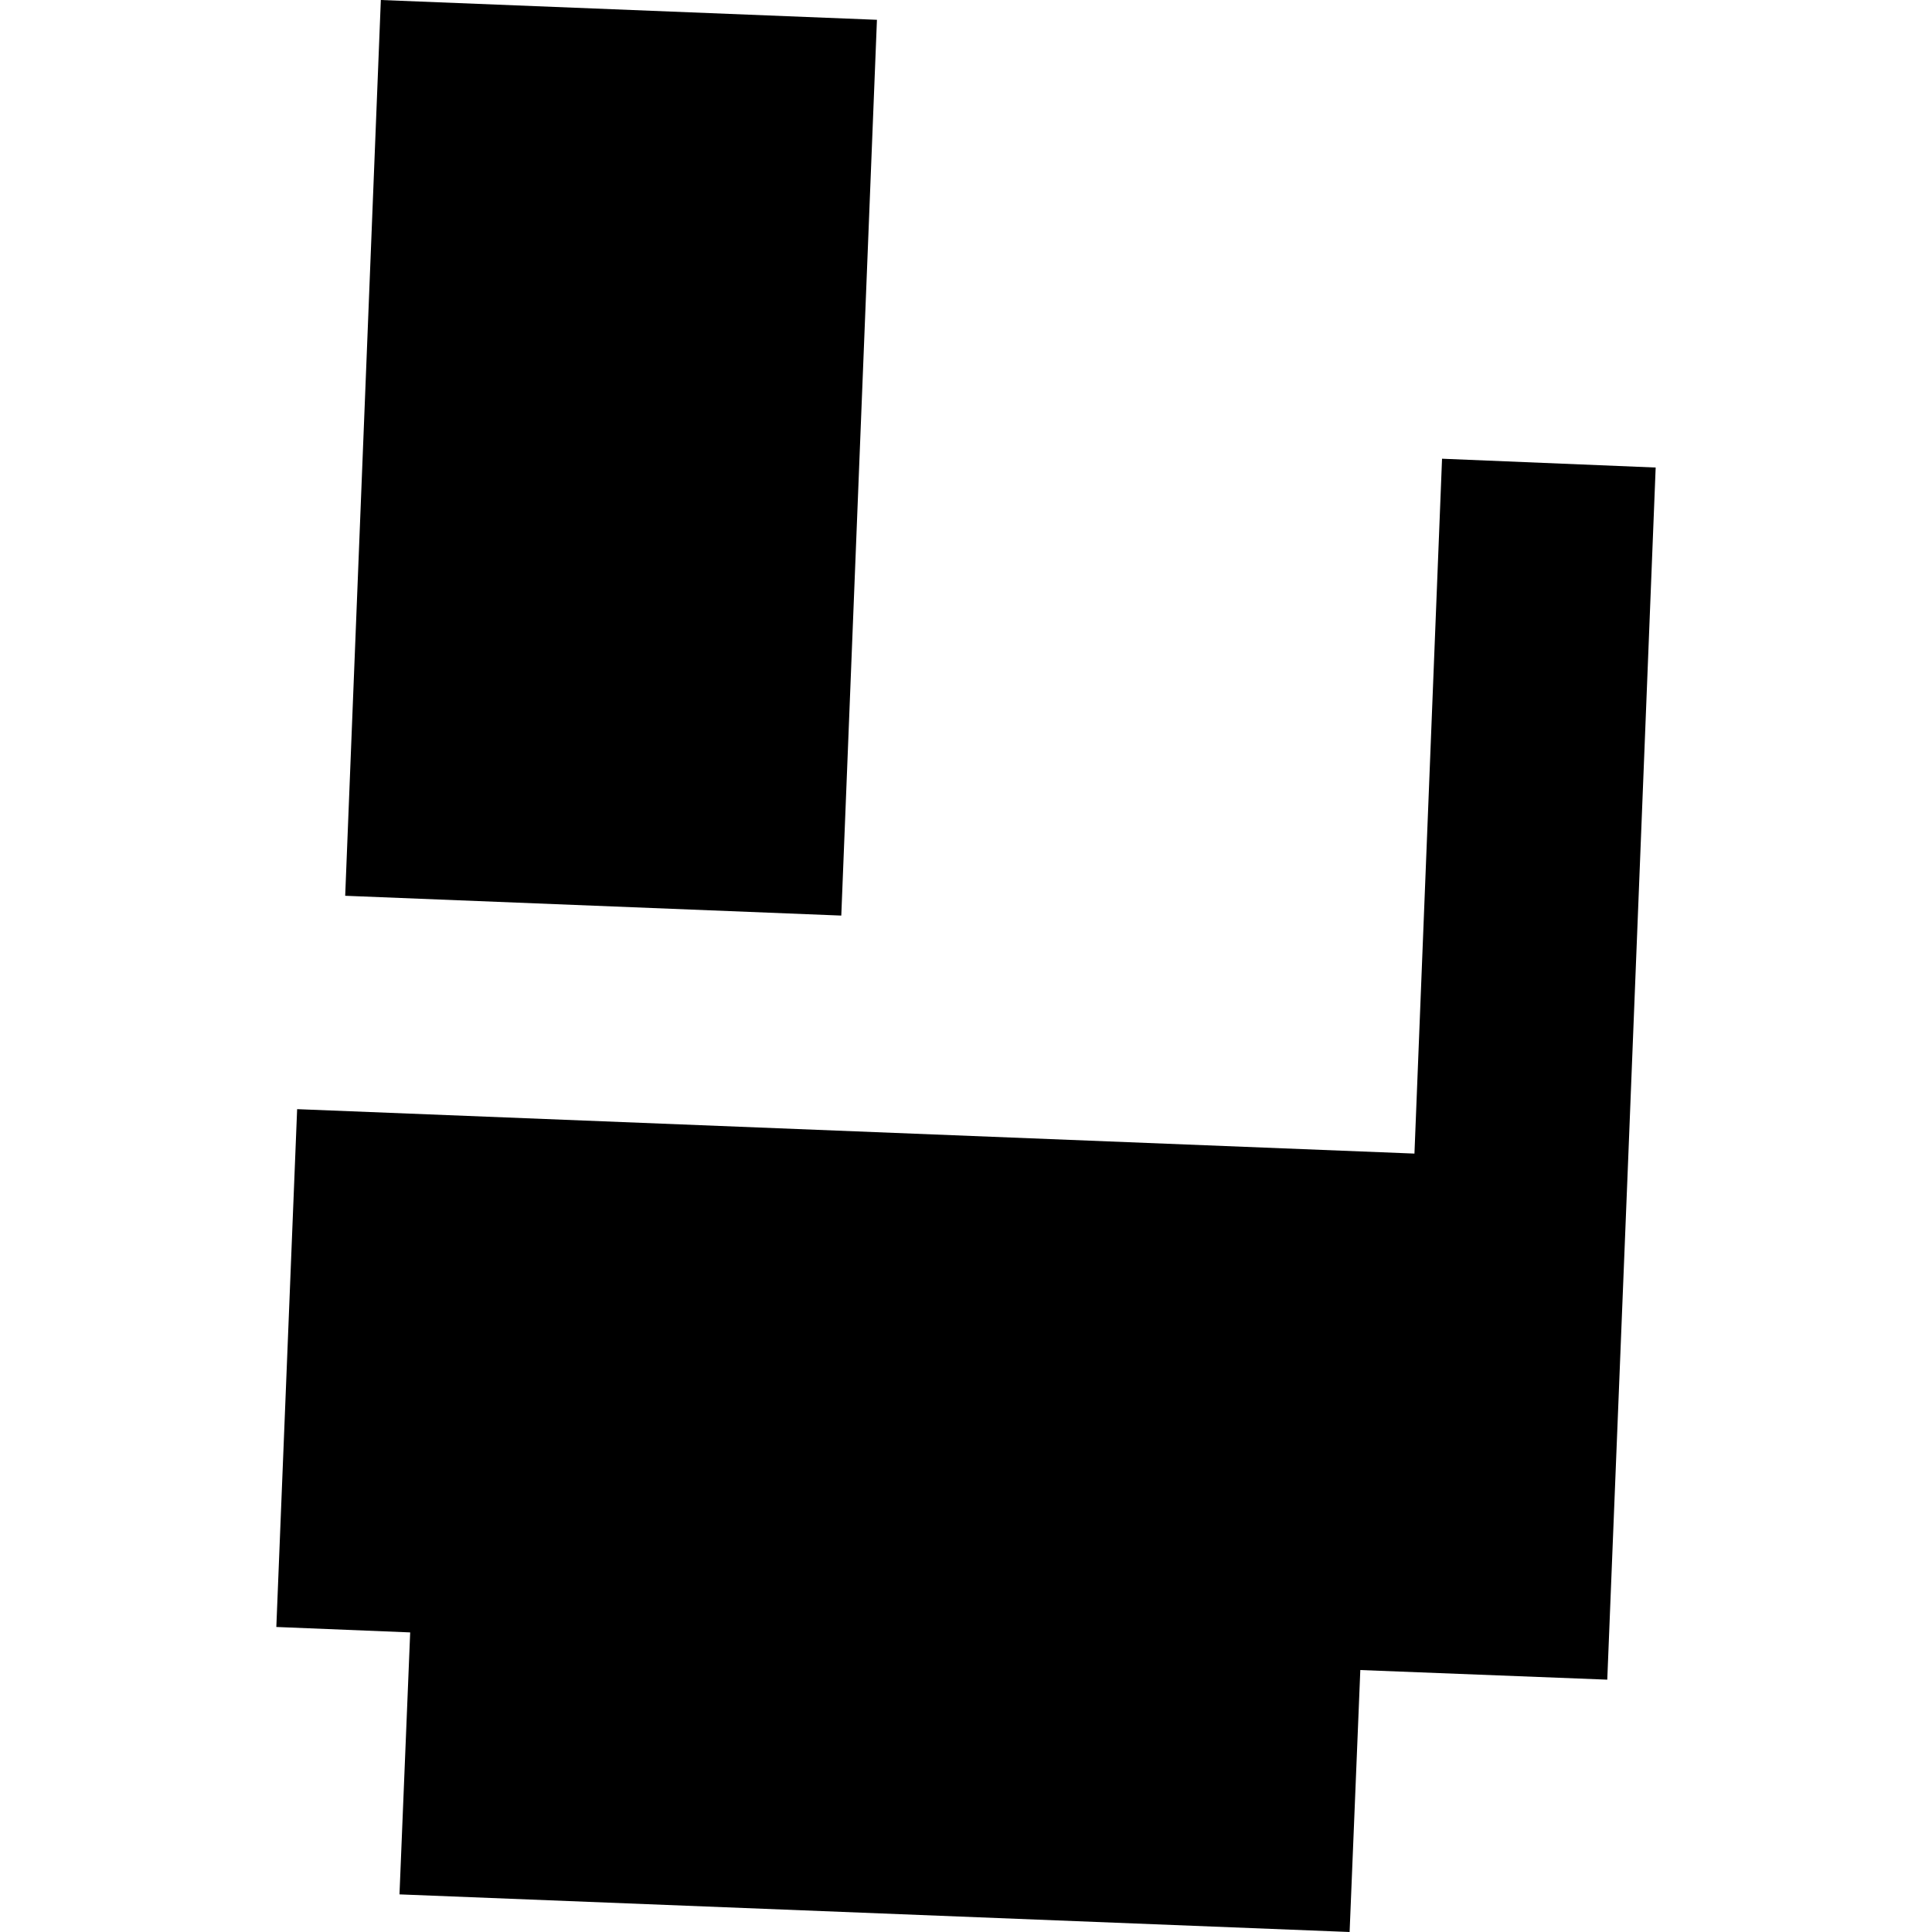 <?xml version="1.0" encoding="utf-8" standalone="no"?>
<!DOCTYPE svg PUBLIC "-//W3C//DTD SVG 1.1//EN"
  "http://www.w3.org/Graphics/SVG/1.1/DTD/svg11.dtd">
<!-- Created with matplotlib (https://matplotlib.org/) -->
<svg height="288pt" version="1.1" viewBox="0 0 288 288" width="288pt" xmlns="http://www.w3.org/2000/svg" xmlns:xlink="http://www.w3.org/1999/xlink">
 <defs>
  <style type="text/css">
*{stroke-linecap:butt;stroke-linejoin:round;}
  </style>
 </defs>
 <g id="figure_1">
  <g id="patch_1">
   <path d="M 0 288 
L 288 288 
L 288 0 
L 0 0 
z
" style="fill:none;opacity:0;"/>
  </g>
  <g id="axes_1">
   <g id="PatchCollection_1">
    <path clip-path="url(#pc960d16e12)" d="M 44.294 165.34 
L 210.85 171.963 
L 214.963 68.381 
L 246.808 69.694 
L 242.695 173.194 
L 239.593 250.384 
L 202.78 248.95 
L 201.184 288 
L 59.551 282.391 
L 61.146 243.341 
L 41.192 242.53 
L 44.294 165.34 
"/>
    <path clip-path="url(#pc960d16e12)" d="M 56.771 0 
L 130.724 2.952 
L 125.409 136.484 
L 51.457 133.532 
L 56.771 0 
"/>
   </g>
  </g>
 </g>
 <defs>
  <clipPath id="pc960d16e12">
   <rect height="288" width="205.616" x="41.192" y="0"/>
  </clipPath>
 </defs>
</svg>
